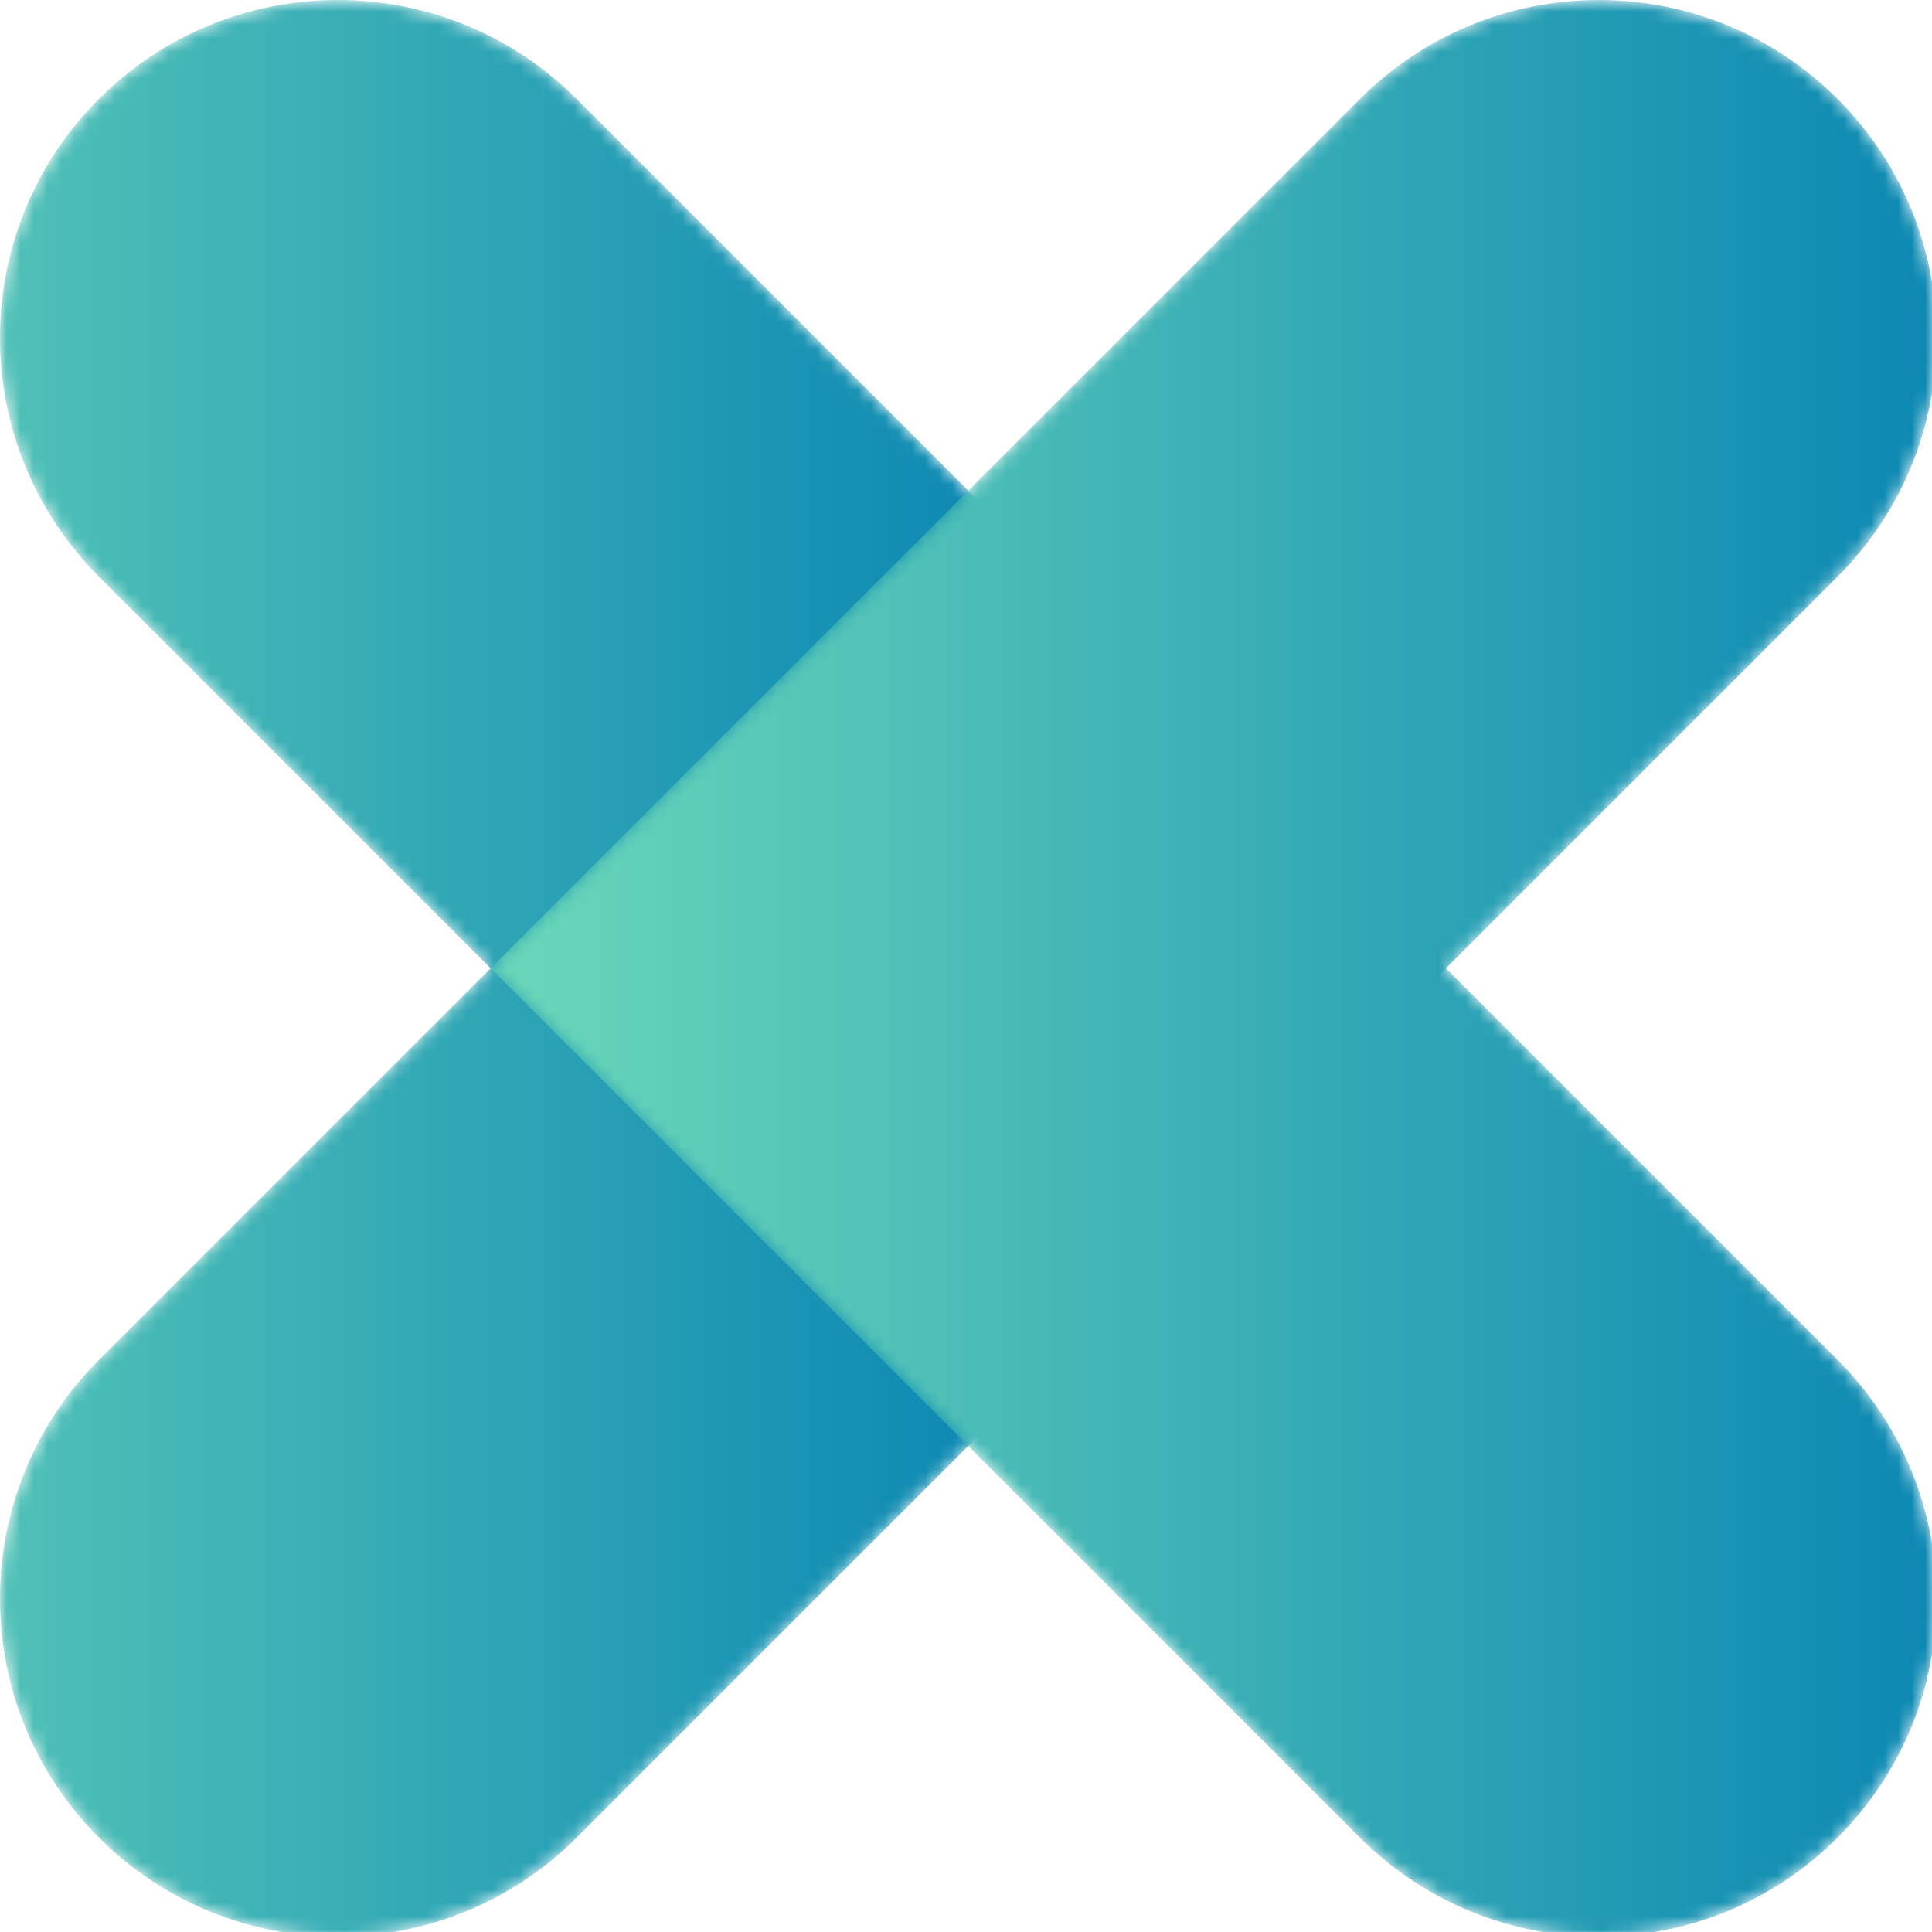 <?xml version="1.0" encoding="UTF-8"?>
<svg width="143px" height="143px" viewBox="0 0 143 143" version="1.1" xmlns="http://www.w3.org/2000/svg" xmlns:xlink="http://www.w3.org/1999/xlink">
    <!-- Generator: Sketch 50.2 (55047) - http://www.bohemiancoding.com/sketch -->
    <title>Artboard 1</title>
    <desc>Created with Sketch.</desc>
    <defs>
        <path d="M25,0.662 C18.602,0.662 12.204,3.103 7.322,7.985 C-2.441,17.748 -2.441,33.576 7.322,43.339 L36.313,72.331 L7.322,101.322 C-2.441,111.085 -2.441,126.914 7.322,136.678 C12.204,141.559 18.601,144 24.999,144 C31.398,144 37.796,141.559 42.677,136.678 L107.024,72.331 L42.677,7.985 C37.796,3.103 31.398,0.662 25,0.662 Z" id="path-1"></path>
        <linearGradient x1="81.287%" y1="50%" x2="-31.378%" y2="50%" id="linearGradient-3">
            <stop stop-color="#007EB2" offset="0%"></stop>
            <stop stop-color="#72DEB9" offset="100%"></stop>
        </linearGradient>
        <path d="M82.338,0.662 C75.94,0.662 69.542,3.103 64.66,7.985 L0.313,72.331 L64.66,136.678 C69.542,141.559 75.939,144 82.337,144 C88.736,144 95.134,141.559 100.015,136.678 C104.897,131.796 107.338,125.398 107.338,119 C107.338,112.602 104.897,106.204 100.015,101.322 L71.024,72.331 L100.015,43.339 C104.897,38.458 107.338,32.06 107.338,25.662 C107.338,19.264 104.897,12.866 100.015,7.985 C95.134,3.103 88.736,0.662 82.338,0.662 Z" id="path-4"></path>
        <linearGradient x1="112.375%" y1="50%" x2="-7.928%" y2="50%" id="linearGradient-6">
            <stop stop-color="#007EB2" offset="0%"></stop>
            <stop stop-color="#72DEB9" offset="100%"></stop>
        </linearGradient>
    </defs>
    <g id="Artboard-1" stroke="none" stroke-width="1" fill="none" fill-rule="evenodd">
        <g id="Group-3" transform="translate(0, -0.662)">
            <mask id="mask-2" fill="white">
                <use xlink:href="#path-1"></use>
            </mask>
            <g id="Clip-2"></g>
            <path d="M25,0.662 C18.602,0.662 12.204,3.103 7.322,7.985 C-2.441,17.748 -2.441,33.576 7.322,43.339 L36.313,72.331 L7.322,101.322 C-2.441,111.085 -2.441,126.914 7.322,136.678 C12.204,141.559 18.601,144 24.999,144 C31.398,144 37.796,141.559 42.677,136.678 L107.024,72.331 L42.677,7.985 C37.796,3.103 31.398,0.662 25,0.662 Z" id="Fill-1" fill="url(#linearGradient-3)" mask="url(#mask-2)"></path>
        </g>
        <g id="Group-6" transform="translate(36, -0.662)">
            <mask id="mask-5" fill="white">
                <use xlink:href="#path-4"></use>
            </mask>
            <g id="Clip-5"></g>
            <path d="M82.338,0.662 C75.94,0.662 69.542,3.103 64.66,7.985 L0.313,72.331 L64.66,136.678 C69.542,141.559 75.939,144 82.337,144 C88.736,144 95.134,141.559 100.015,136.678 C104.897,131.796 107.338,125.398 107.338,119 C107.338,112.602 104.897,106.204 100.015,101.322 L71.024,72.331 L100.015,43.339 C104.897,38.458 107.338,32.06 107.338,25.662 C107.338,19.264 104.897,12.866 100.015,7.985 C95.134,3.103 88.736,0.662 82.338,0.662 Z" id="Fill-4" fill="url(#linearGradient-6)" mask="url(#mask-5)"></path>
        </g>
    </g>
</svg>